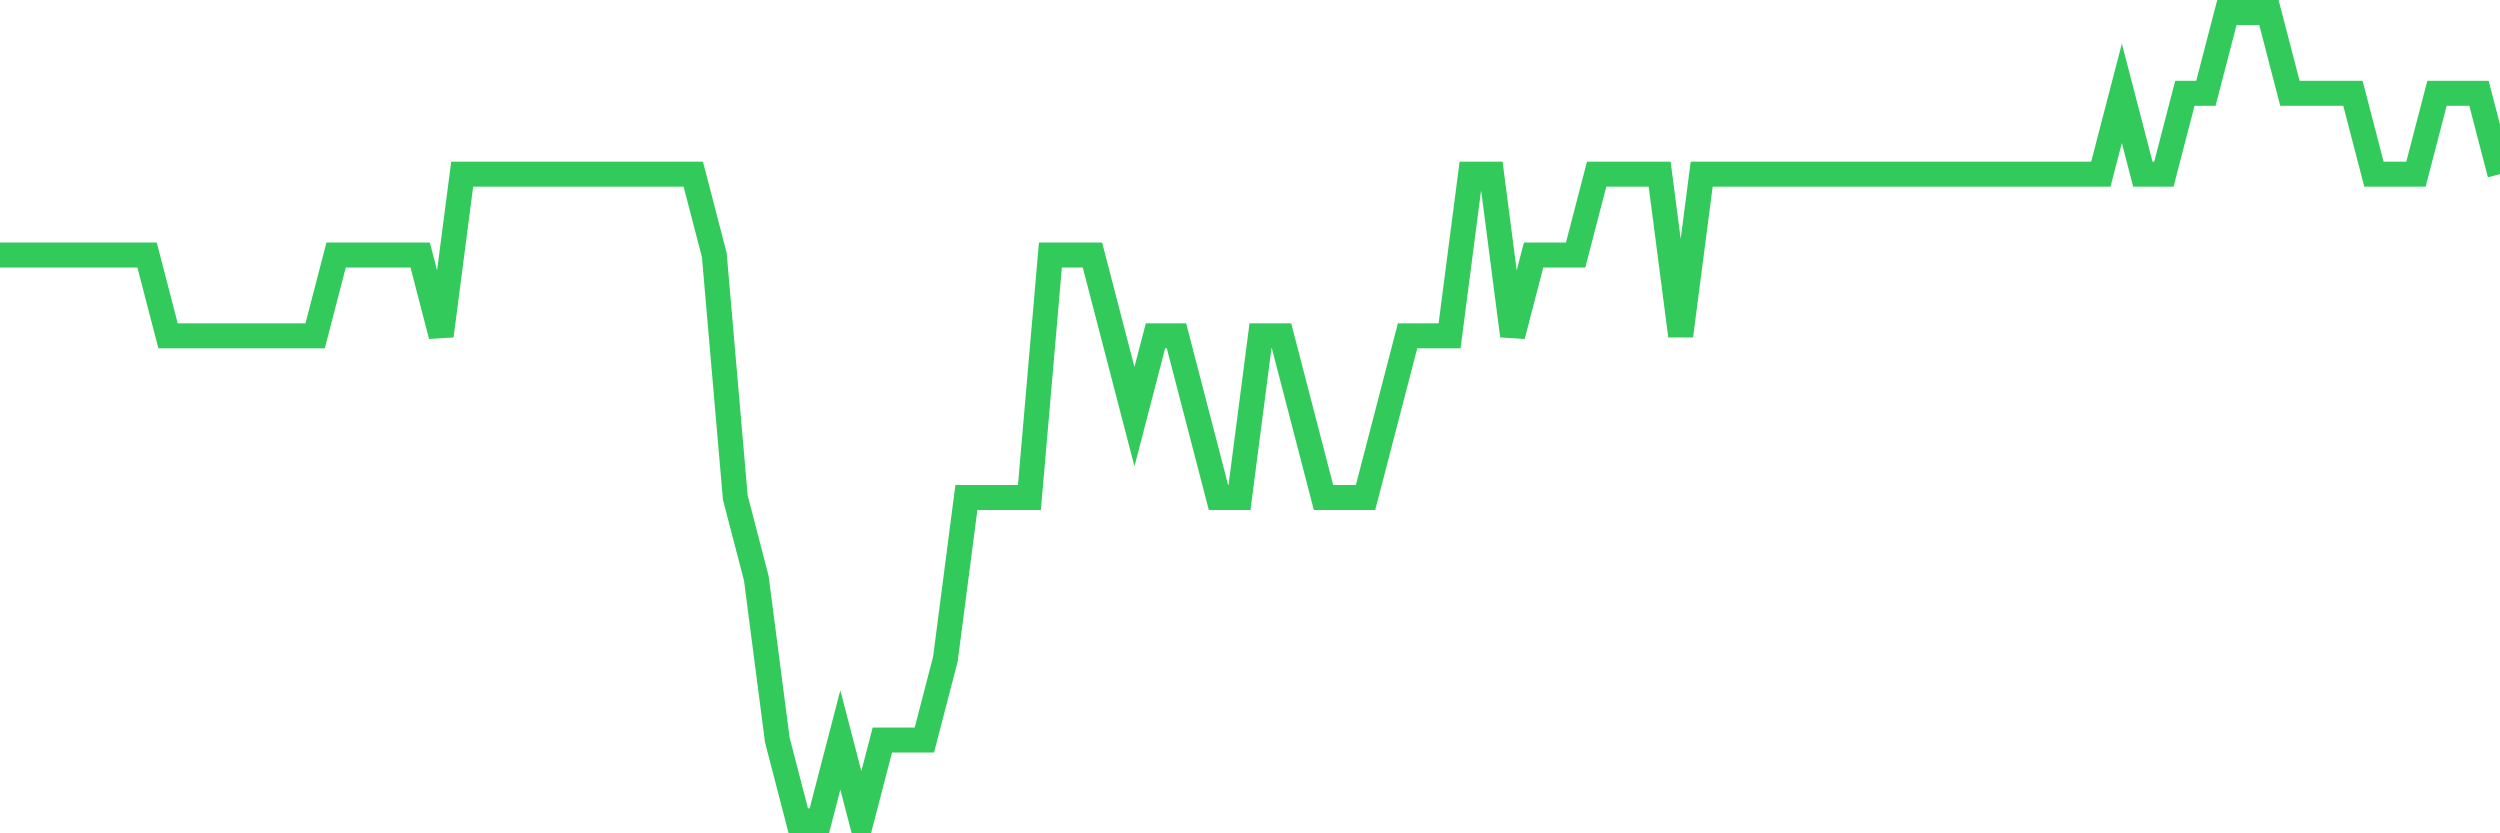 <svg
  xmlns="http://www.w3.org/2000/svg"
  xmlns:xlink="http://www.w3.org/1999/xlink"
  width="120"
  height="40"
  viewBox="0 0 120 40"
  preserveAspectRatio="none"
>
  <polyline
    points="0,12.24 1.008,12.24 2.017,12.24 3.025,12.24 4.034,12.24 5.042,12.24 6.05,12.24 7.059,12.24 8.067,16.12 9.076,16.12 10.084,16.12 11.092,16.12 12.101,16.12 13.109,16.12 14.118,16.12 15.126,16.12 16.134,12.24 17.143,12.24 18.151,12.24 19.16,12.24 20.168,12.24 21.176,16.12 22.185,8.36 23.193,8.36 24.202,8.36 25.21,8.36 26.218,8.36 27.227,8.36 28.235,8.36 29.244,8.36 30.252,8.36 31.261,8.36 32.269,8.36 33.277,8.36 34.286,12.24 35.294,23.88 36.303,27.76 37.311,35.52 38.319,39.4 39.328,39.4 40.336,35.52 41.345,39.4 42.353,35.52 43.361,35.52 44.37,35.52 45.378,31.64 46.387,23.88 47.395,23.88 48.403,23.88 49.412,23.88 50.42,12.24 51.429,12.24 52.437,12.24 53.445,16.12 54.454,20 55.462,16.12 56.471,16.12 57.479,20 58.487,23.88 59.496,23.88 60.504,16.12 61.513,16.12 62.521,20 63.529,23.88 64.538,23.88 65.546,23.88 66.555,20 67.563,16.12 68.571,16.12 69.58,16.12 70.588,8.36 71.597,8.36 72.605,16.12 73.613,12.24 74.622,12.24 75.63,12.24 76.639,8.36 77.647,8.36 78.655,8.36 79.664,8.36 80.672,16.12 81.681,8.36 82.689,8.36 83.697,8.36 84.706,8.36 85.714,8.36 86.723,8.36 87.731,8.36 88.739,8.36 89.748,8.36 90.756,8.36 91.765,8.36 92.773,8.36 93.782,8.36 94.79,8.36 95.798,8.36 96.807,8.36 97.815,8.36 98.824,8.36 99.832,8.36 100.84,8.36 101.849,4.48 102.857,8.36 103.866,8.36 104.874,4.48 105.882,4.48 106.891,0.6 107.899,0.6 108.908,0.6 109.916,4.48 110.924,4.48 111.933,4.48 112.941,4.48 113.95,8.36 114.958,8.36 115.966,8.36 116.975,4.48 117.983,4.48 118.992,4.48 120,8.36"
    fill="none"
    stroke="#32ca5b"
    stroke-width="1.2"
  >
  </polyline>
</svg>